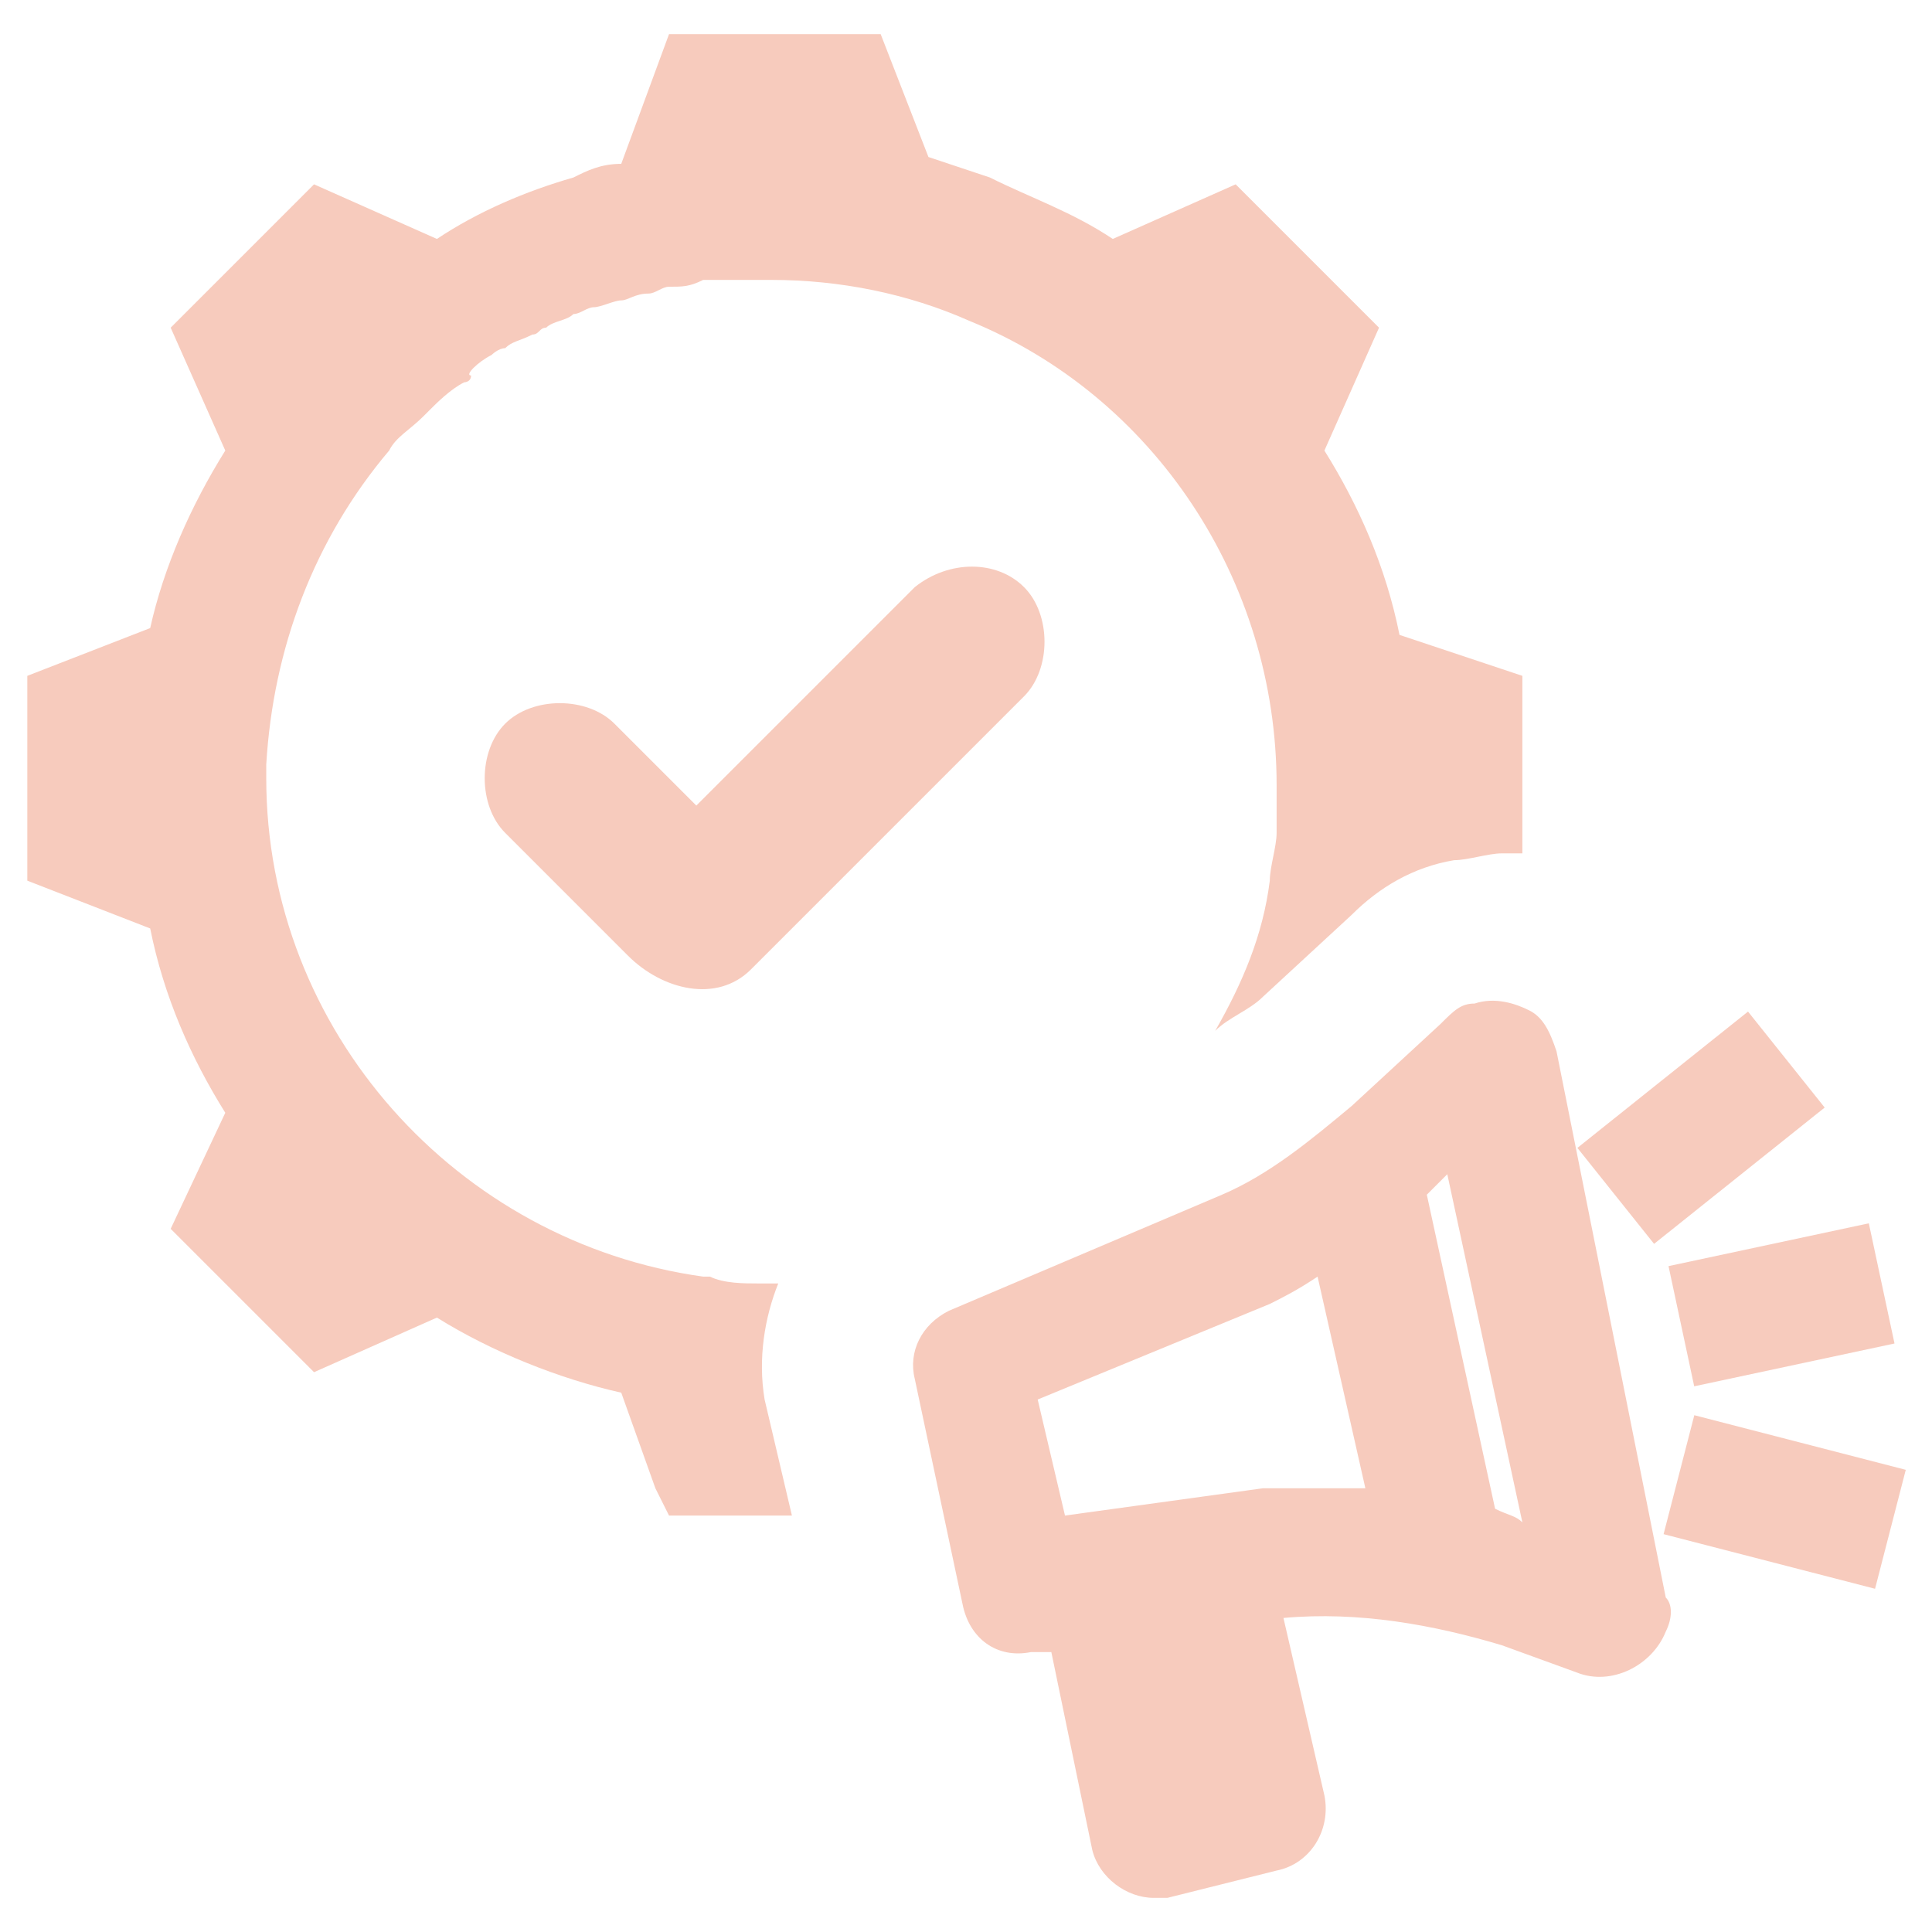 <?xml version="1.0" encoding="utf-8"?>
<!-- Generator: Adobe Illustrator 23.0.0, SVG Export Plug-In . SVG Version: 6.00 Build 0)  -->
<svg version="1.1" id="Layer_1" xmlns="http://www.w3.org/2000/svg" xmlns:xlink="http://www.w3.org/1999/xlink" x="0px" y="0px"
	 viewBox="0 0 28.3 28.3" style="enable-background:new 0 0 28.3 28.3;" xml:space="preserve">
<style type="text/css">
	.st0{fill-rule:evenodd;clip-rule:evenodd;fill:#F7CBBD;}
</style>
<g>
	<path class="st0" d="M13.4,8.6l-3.2,3.2l-1.2-1.2c-0.4-0.4-1.2-0.4-1.6,0C7,11,7,11.8,7.4,12.2L9.2,14c0.5,0.5,1.3,0.7,1.8,0.2l4-4
		c0.4-0.4,0.4-1.2,0-1.6v0C14.6,8.2,13.9,8.2,13.4,8.6z"/>
	<path class="st0" d="M22.8,15.4c-0.1-0.3-0.2-0.5-0.4-0.6c-0.2-0.1-0.5-0.2-0.8-0.1c-0.2,0-0.3,0.1-0.5,0.3l-1.3,1.2
		c-0.6,0.5-1.2,1-1.9,1.3l-4,1.7c-0.4,0.2-0.6,0.6-0.5,1l0.7,3.3c0.1,0.5,0.5,0.8,1,0.7l0.3,0l0.6,2.9c0.1,0.4,0.5,0.7,0.9,0.7
		c0.1,0,0.1,0,0.2,0l1.6-0.4c0.5-0.1,0.8-0.6,0.7-1.1l-0.6-2.6c1.1-0.1,2.2,0.1,3.2,0.4l1.1,0.4c0.5,0.2,1.1-0.1,1.3-0.6
		c0.1-0.2,0.1-0.4,0-0.5L22.8,15.4z M18.5,21.8l-2.9,0.4l-0.4-1.7l3.4-1.4c0.2-0.1,0.4-0.2,0.7-0.4l0.7,3.1
		C19.5,21.8,19,21.8,18.5,21.8z M21.9,22.1l-1-4.6c0,0,0.1-0.1,0.1-0.1l0.2-0.2l1.1,5.1C22.2,22.2,22.1,22.2,21.9,22.1z"/>
	<rect x="24.6" y="18.2" transform="matrix(0.978 -0.209 0.209 0.978 -3.422 5.888)" class="st0" width="3" height="1.8"/>
	<rect x="23.3" y="15.6" transform="matrix(0.781 -0.624 0.624 0.781 -4.826 19.17)" class="st0" width="3.2" height="1.8"/>
	<rect x="25.2" y="20.4" transform="matrix(0.25 -0.968 0.968 0.25 -1.679 41.766)" class="st0" width="1.8" height="3.2"/>
	<path class="st0" d="M11.4,18.8c0,0-0.1,0-0.1,0c-0.1,0-0.1,0-0.2,0v0c-0.2,0-0.5,0-0.7-0.1c0,0-0.1,0-0.1,0
		c-3.6-0.5-6.4-3.6-6.4-7.3c0-0.1,0-0.1,0-0.2c0.1-1.7,0.7-3.3,1.8-4.6c0,0,0,0,0,0c0.1-0.2,0.3-0.3,0.5-0.5c0,0,0,0,0.1-0.1
		c0.1-0.1,0.3-0.3,0.5-0.4c0,0,0.1,0,0.1-0.1C6.8,5.5,7,5.3,7.2,5.2c0,0,0.1-0.1,0.2-0.1C7.5,5,7.6,5,7.8,4.9c0.1,0,0.1-0.1,0.2-0.1
		c0.1-0.1,0.3-0.1,0.4-0.2c0.1,0,0.2-0.1,0.3-0.1c0.1,0,0.3-0.1,0.4-0.1c0.1,0,0.2-0.1,0.4-0.1c0.1,0,0.2-0.1,0.3-0.1
		c0.2,0,0.3,0,0.5-0.1c0.1,0,0.2,0,0.3,0c0.2,0,0.5,0,0.7,0c1,0,2,0.2,2.9,0.6c2.7,1.1,4.5,3.8,4.5,6.8c0,0,0,0,0,0
		c0,0.2,0,0.5,0,0.7c0,0.2-0.1,0.5-0.1,0.7l0,0c-0.1,0.8-0.4,1.5-0.8,2.2c0.2-0.2,0.5-0.3,0.7-0.5l1.3-1.2c0.4-0.4,0.9-0.7,1.5-0.8
		c0.2,0,0.5-0.1,0.7-0.1c0.1,0,0.2,0,0.3,0V9.9l-0.6-0.2l-1.2-0.4c-0.2-1-0.6-1.9-1.1-2.7l0.8-1.8l-2.1-2.1l0,0l0,0l-1.8,0.8
		c-0.6-0.4-1.2-0.6-1.8-0.9c-0.3-0.1-0.6-0.2-0.9-0.3l-0.7-1.8h0v0H9.8L9.1,2.4C8.8,2.4,8.6,2.5,8.4,2.6C7.7,2.8,7,3.1,6.4,3.5
		L4.6,2.7L2.5,4.8v0l0,0l0,0l0.8,1.8C2.8,7.4,2.4,8.3,2.2,9.2L0.4,9.9h0v0v2.2v0.8l1.8,0.7c0.2,1,0.6,1.9,1.1,2.7L2.5,18l2.1,2.1
		l1.8-0.8c0.8,0.5,1.8,0.9,2.7,1.1l0.5,1.4l0.2,0.4h1.8l-0.4-1.7C11.1,19.9,11.2,19.3,11.4,18.8z"/>
</g>
</svg>
